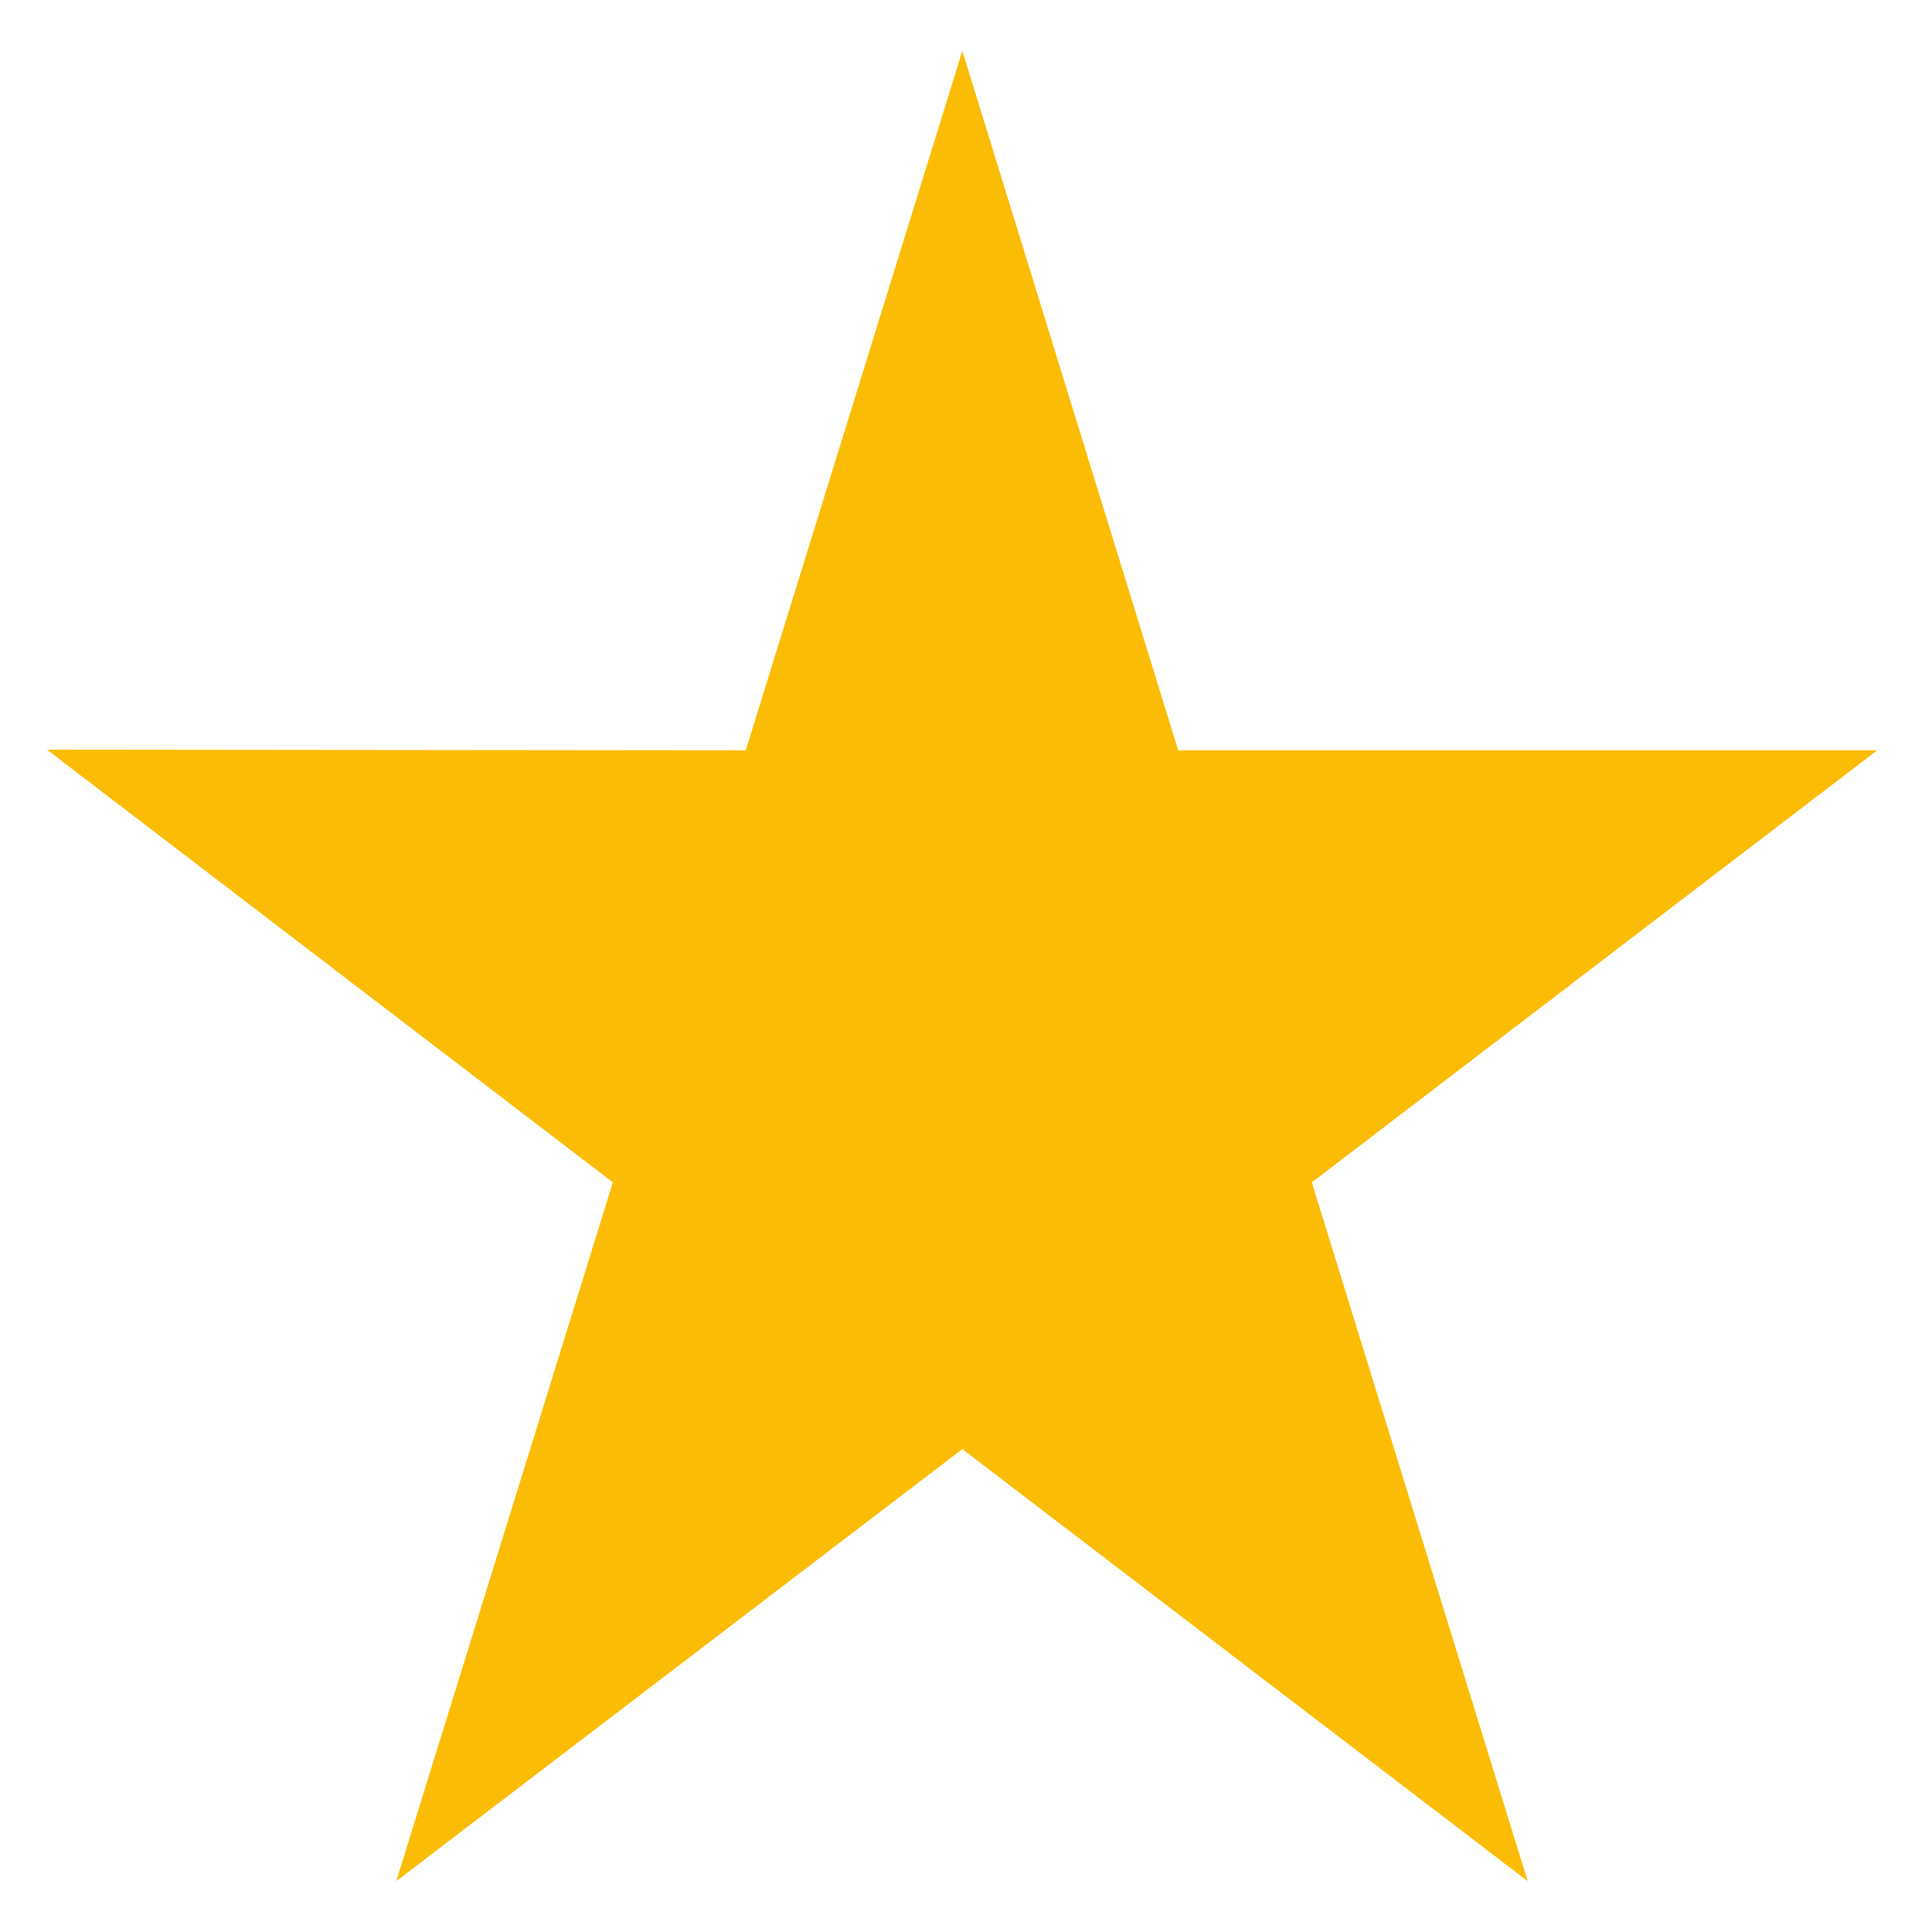 <svg width="19" height="19" viewBox="0 0 19 19" fill="none" xmlns="http://www.w3.org/2000/svg">
<path d="M18.461 7.379H11.587L9.464 0.5L7.334 7.379L0.461 7.372L6.027 11.628L3.897 18.5L9.464 14.251L15.024 18.5L12.901 11.628L18.461 7.379Z" fill="#FBBC05"/>
</svg>
